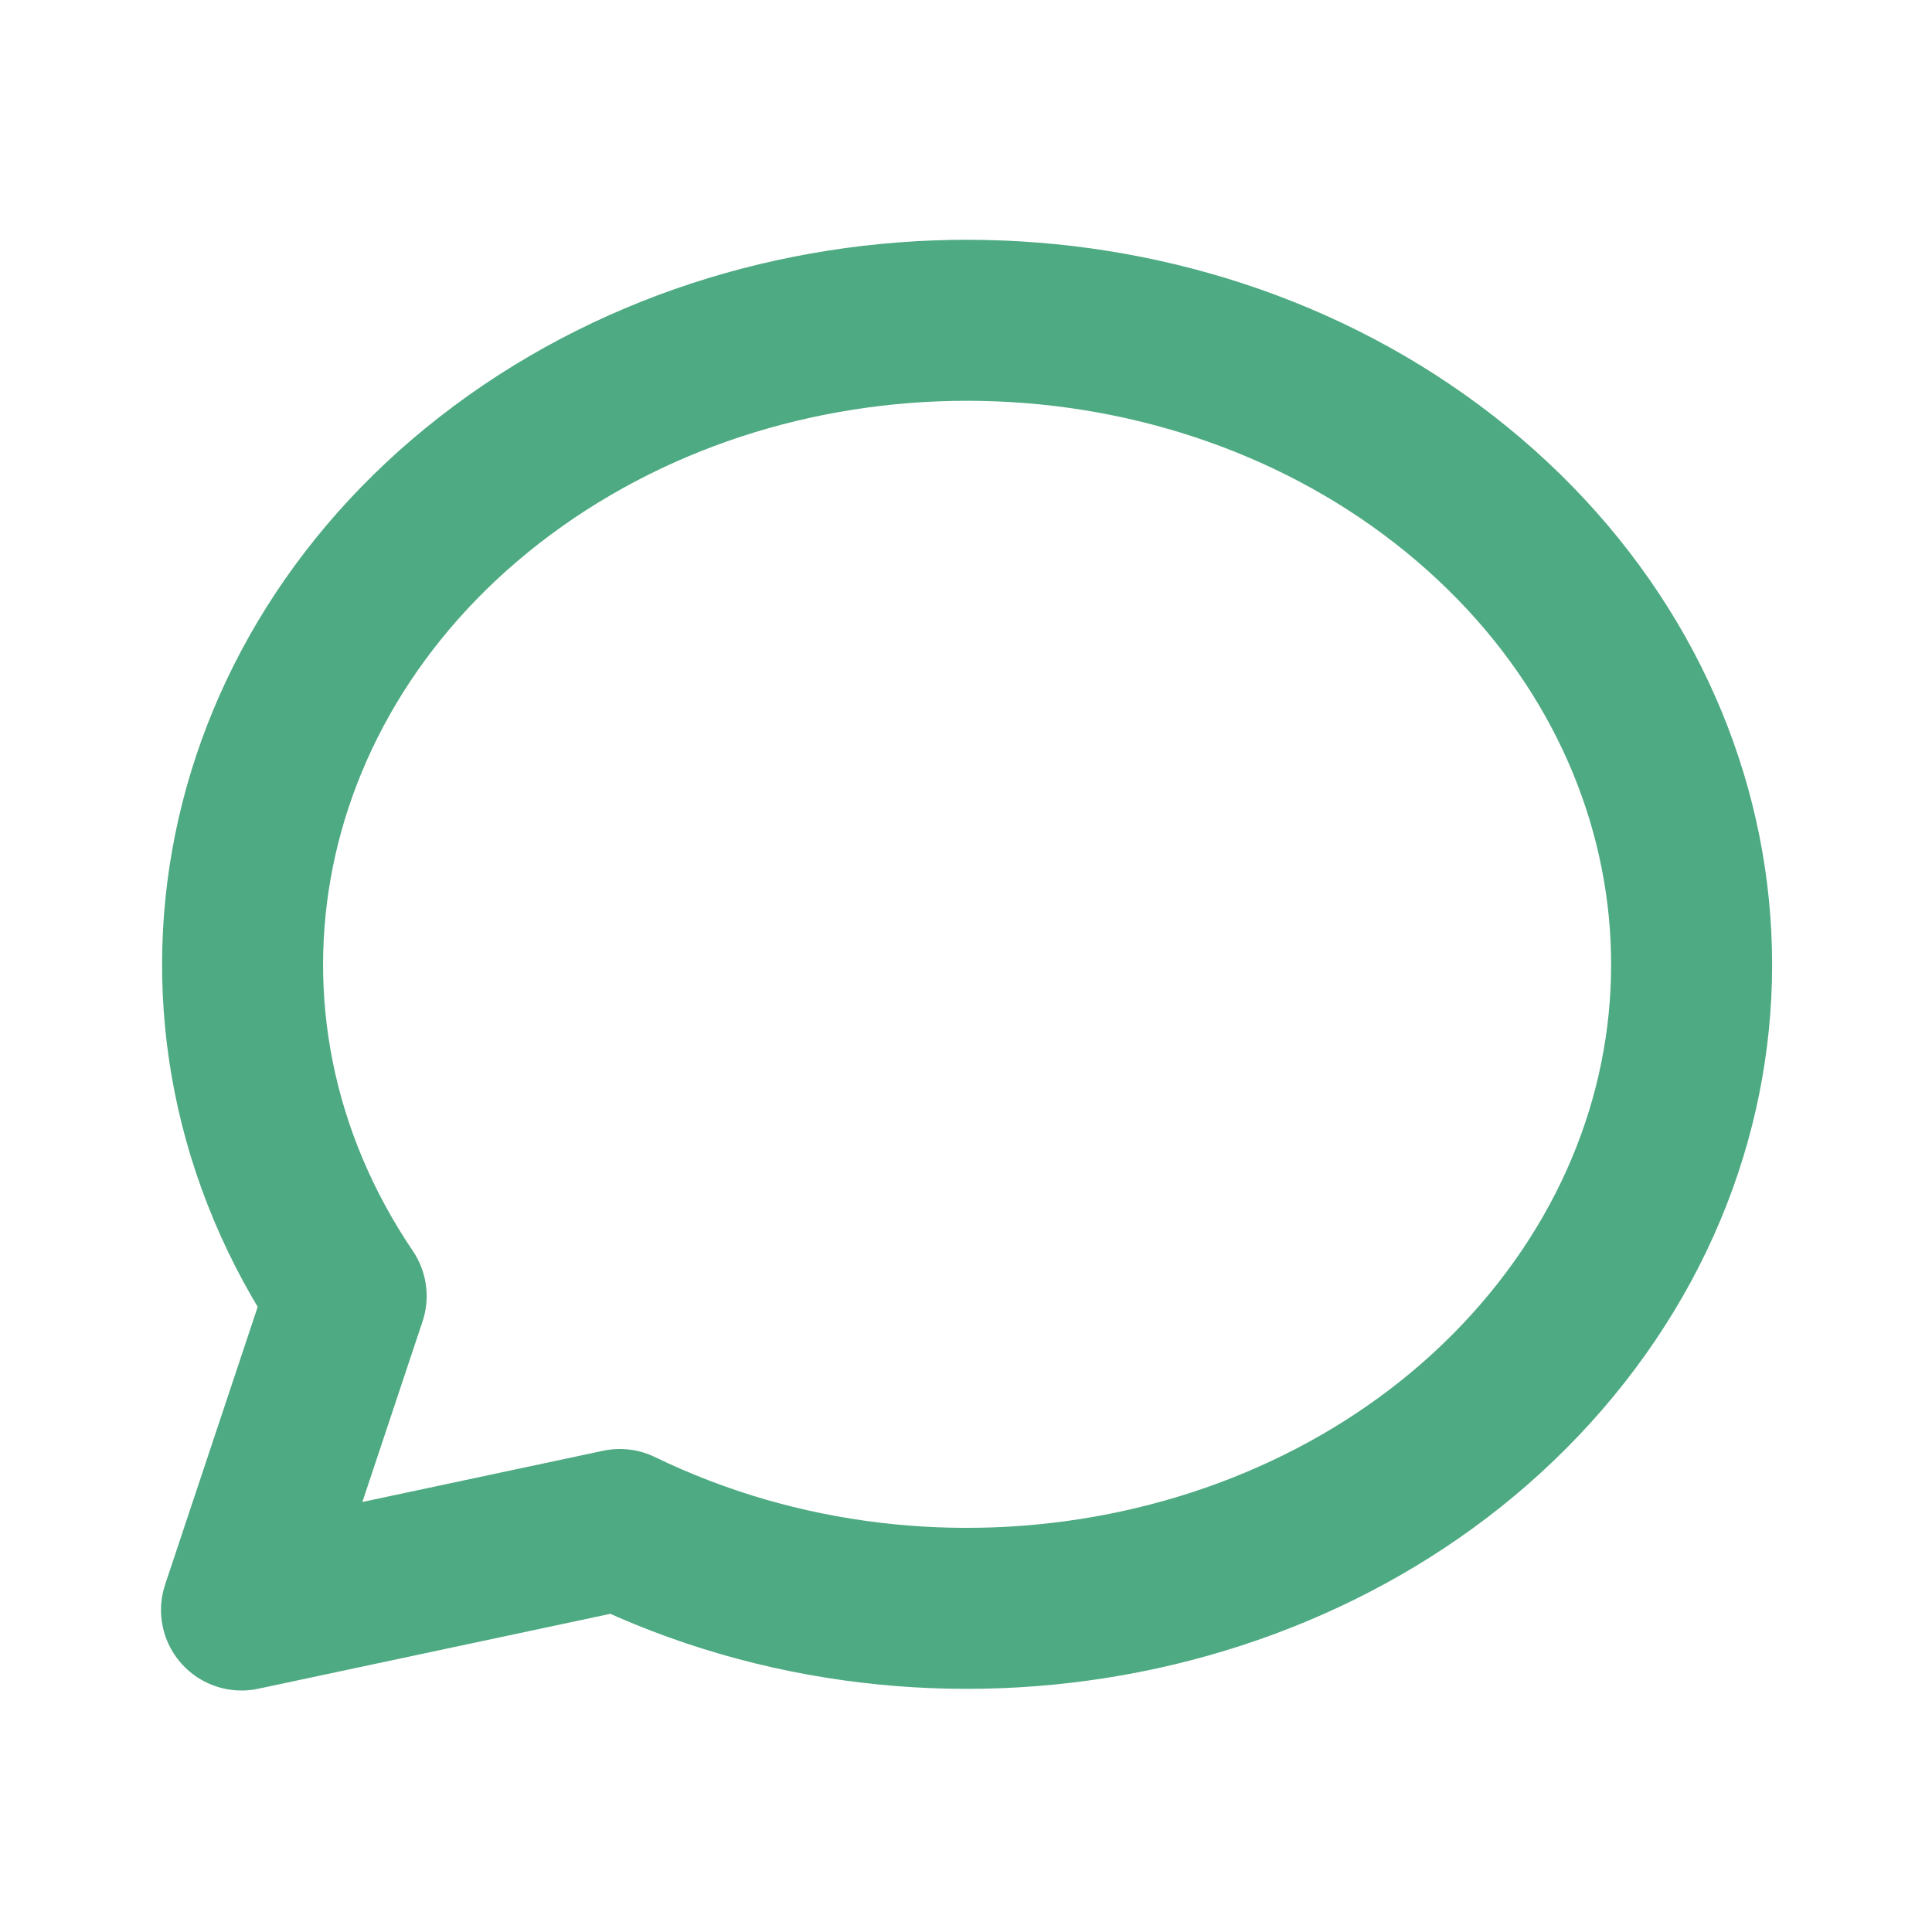 <svg xmlns="http://www.w3.org/2000/svg" fill="none" viewBox="0 0 24 24" height="24" width="24">
<g clip-path="url(#clip0_8385_1306)">
<path stroke-linejoin="round" stroke-linecap="round" stroke-width="2" stroke="#4EAA82" d="M3 20L4.3 16.1C1.976 12.663 2.874 8.228 6.4 5.726C9.926 3.225 14.99 3.43 18.245 6.206C21.5 8.983 21.94 13.472 19.274 16.707C16.608 19.942 11.659 20.922 7.7 19L3 20Z"></path>
</g>
<defs>
<clipPath id="clip0_8385_1306">
<rect fill="white" height="24" width="24"></rect>
</clipPath>
</defs>
</svg>
